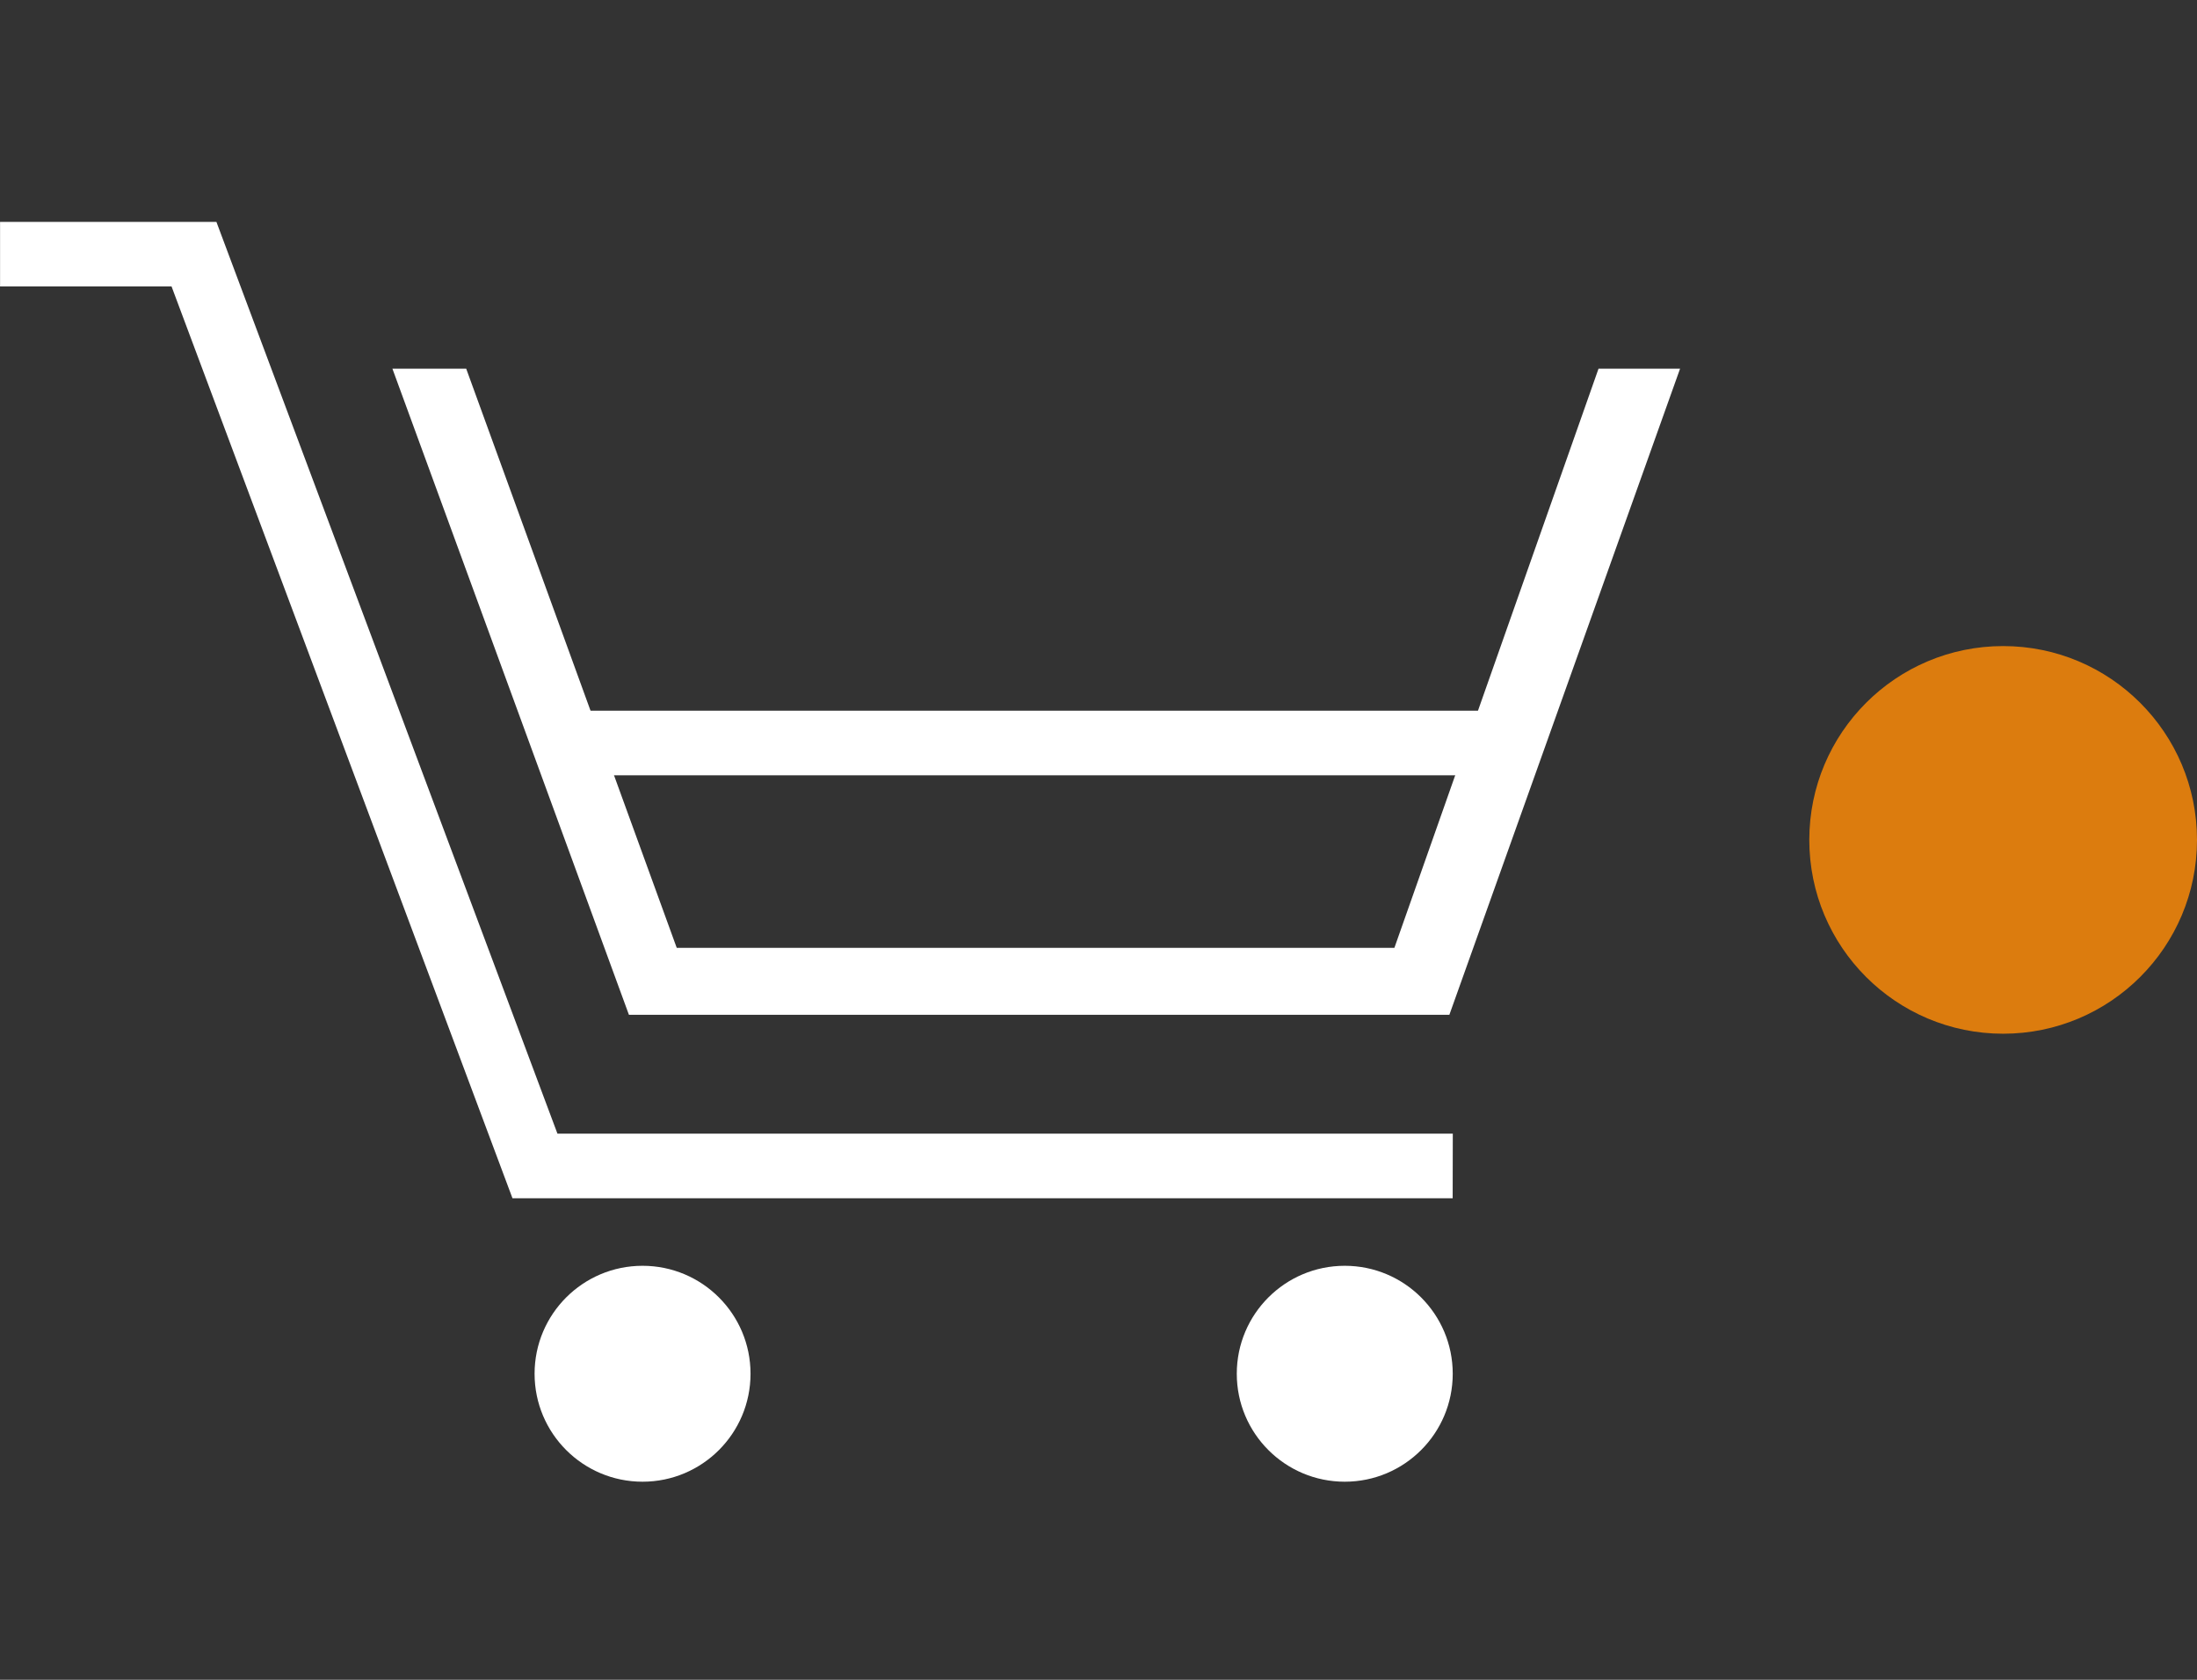 <svg id="アイコン_カート" data-name="アイコン：カート" xmlns="http://www.w3.org/2000/svg" width="34" height="26" viewBox="0 0 34 26">
  <rect x="0" y="0" width="34" height="26" fill="#333333" stroke="none"/>
  <rect id="長方形_164" data-name="長方形 164" width="26" height="26" fill="#fff" opacity="0"/>
  <g id="カート" transform="translate(0 3.434)">
    <path id="前面オブジェクトで型抜き_3" data-name="前面オブジェクトで型抜き 3" d="M16.357,10H3.66L0,0H1.142L4.4,8.964H15.506L18.665,0h1.262l-3.57,10Z" transform="translate(6.073 2.273)" fill="#fff"/>
    <path id="パス_397" data-name="パス 397" d="M-25.474,983.375h-14.55L-45.3,969.262h-2.654v-1h3.348l5.278,14.113h13.856Z" transform="translate(47.955 -968.262)" fill="#fff"/>
    <circle id="楕円形_78" data-name="楕円形 78" cx="1.671" cy="1.671" r="1.671" transform="translate(8.273 16.158)" fill="#fff"/>
    <circle id="楕円形_79" data-name="楕円形 79" cx="1.671" cy="1.671" r="1.671" transform="translate(19.14 16.158)" fill="#fff"/>
    <rect id="長方形_174" data-name="長方形 174" width="14" height="1" transform="translate(9 7.566)" fill="#fff"/>
  </g>
  <circle id="楕円形_124" data-name="楕円形 124" cx="3" cy="3" r="3" transform="translate(28 10)" fill="#dc7c0e"/>
</svg>

